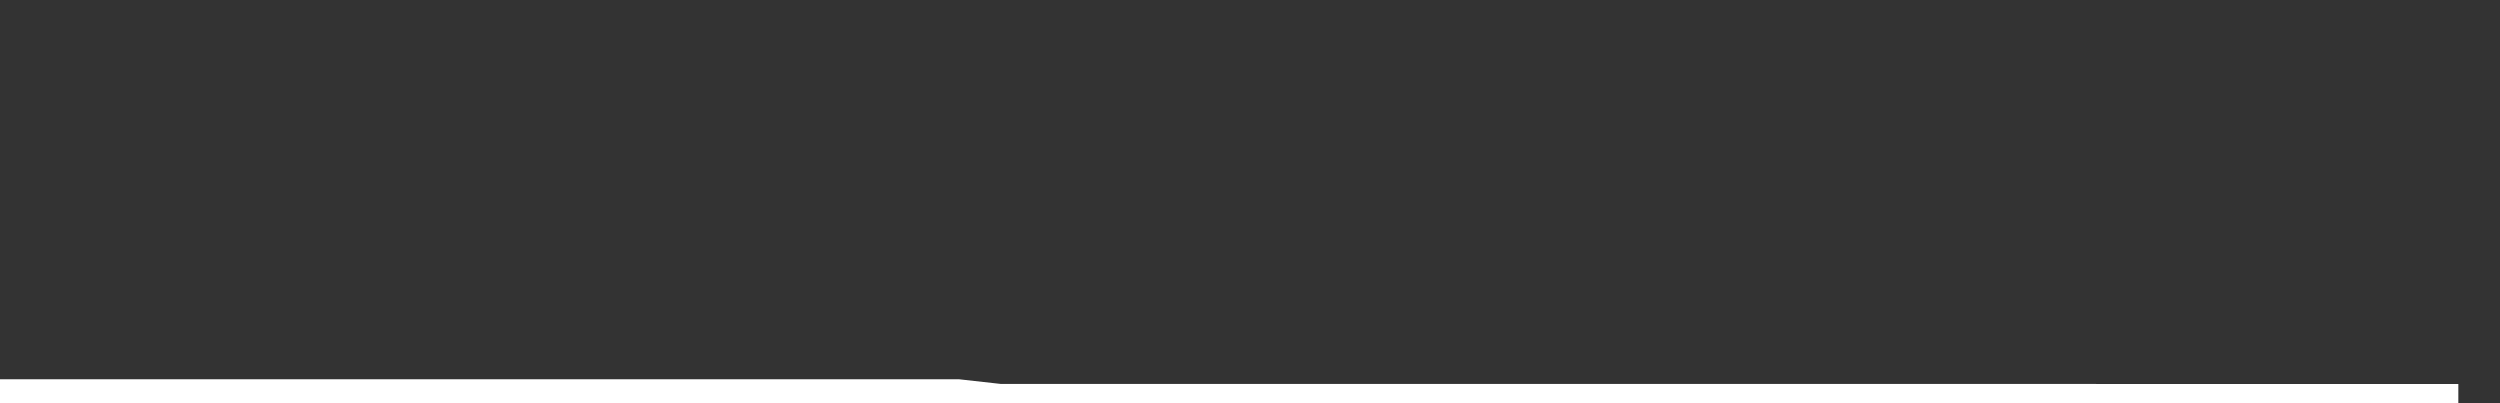 <svg xmlns="http://www.w3.org/2000/svg" width="248" height="40" viewBox="0 0 248 40" shape-rendering="auto"><rect x="0" y="0" width="248" height="40" fill="#333333" stroke="none"/><polyline points="0, 39.125 4.133, 39.125 8.267, 39.125 12.4, 39.125 16.533, 39.125 20.667, 39.125 24.8, 39.125 28.933, 39.125 33.067, 39.125 37.2, 39.125 41.333, 39.125 45.467, 39.125 49.6, 39.125 53.733, 39.125 57.867, 39.125 62, 39.125 66.133, 39.125 70.267, 39.125 74.4, 39.125 78.533, 39.125 82.667, 39.125 86.8, 39.125 90.933, 39.125 95.067, 39.125 99.2, 39.587 103.333, 39.587 107.467, 39.587 111.6, 39.587 115.733, 39.587 119.867, 39.587 124, 39.587 128.133, 39.587 132.267, 39.587 136.4, 39.587 140.533, 39.587 144.667, 39.587 148.8, 39.587 152.933, 39.587 157.067, 39.587 161.2, 39.587 165.333, 39.587 169.467, 39.587 173.6, 39.587 177.733, 39.587 181.867, 39.587 186, 39.587 190.133, 39.587 194.267, 39.587 198.4, 39.587 202.533, 39.587 206.667, 39.587 210.8, 39.595 214.933, 39.595 219.067, 39.595 223.2, 39.595 227.333, 39.595 231.467, 39.595 235.6, 39.595 239.733, 39.595 243.867, 39.595 248" stroke="#fff" stroke-width="3" stroke-opacity="1" fill="none" fill-opacity="0"></polyline></svg>